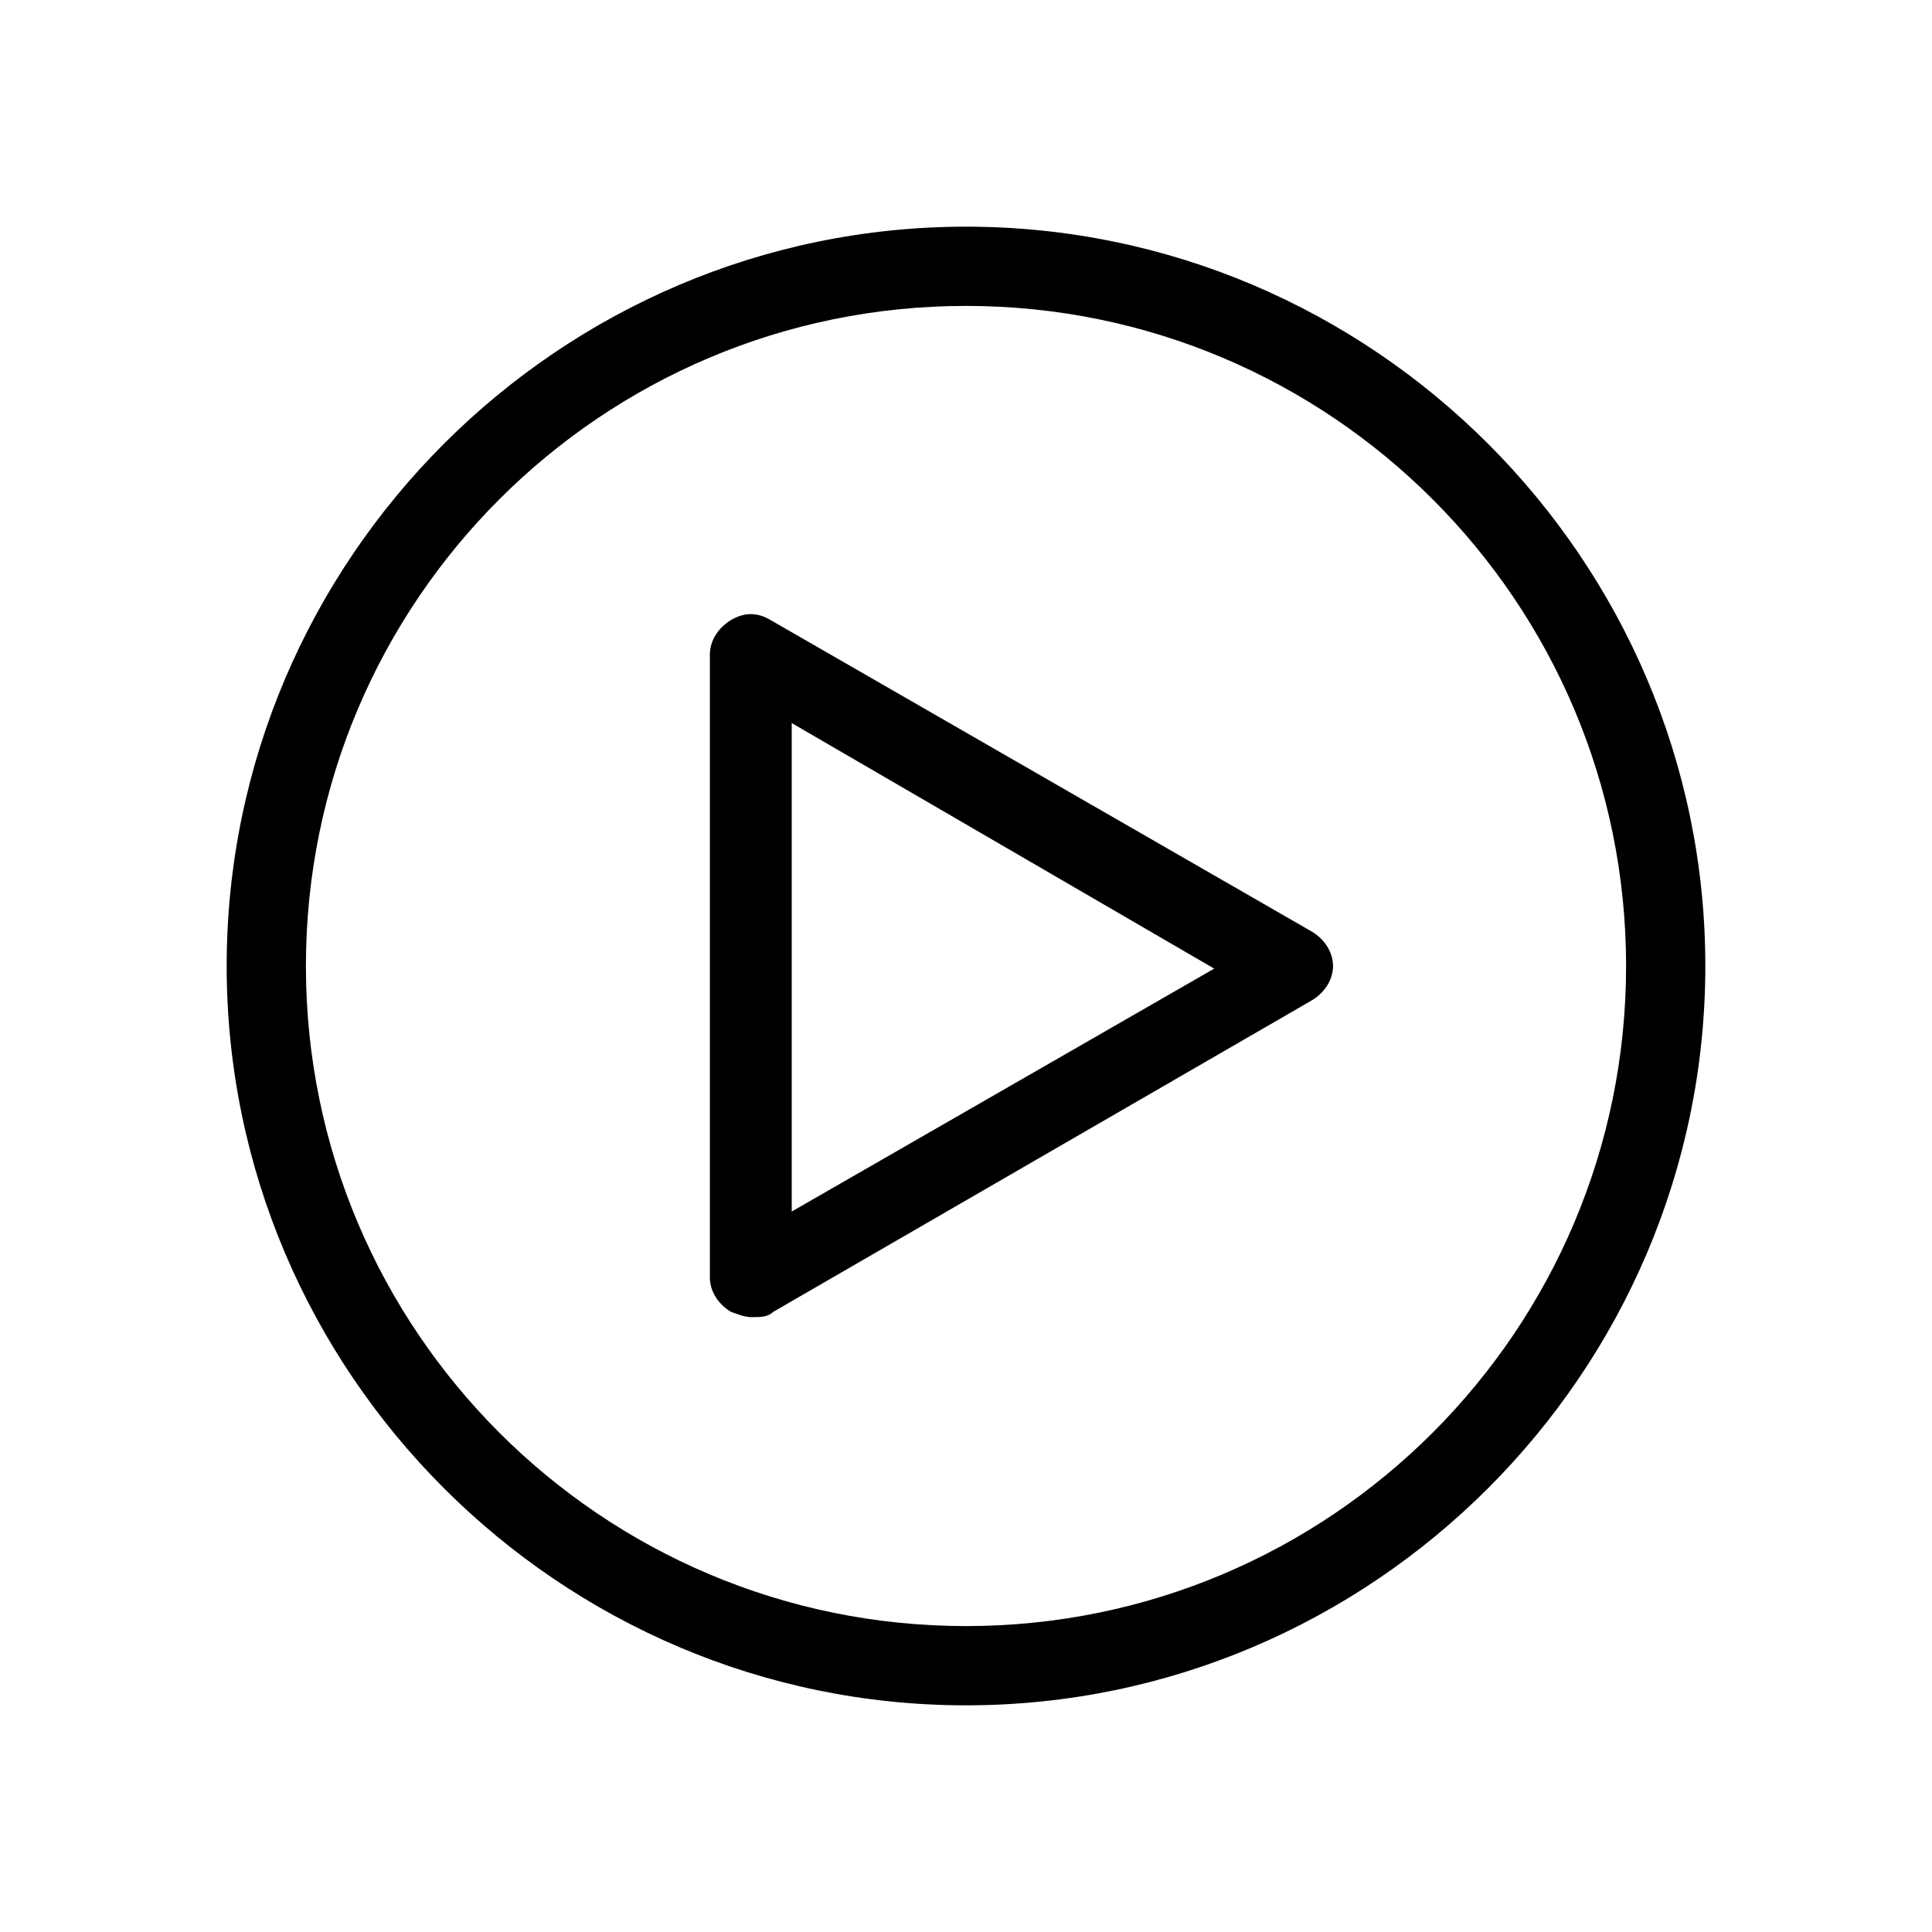 <?xml version="1.0" encoding="UTF-8"?>
<!-- Uploaded to: SVG Repo, www.svgrepo.com, Generator: SVG Repo Mixer Tools -->
<svg fill="#000000" width="800px" height="800px" version="1.1" viewBox="144 144 512 512" xmlns="http://www.w3.org/2000/svg">
 <g>
  <path d="m343.32 493.06c-2.098 0-3.5-0.699-5.598-1.398-3.5-2.098-5.598-5.598-5.598-9.098v-165.14c0-3.5 2.098-6.996 5.598-9.098 3.5-2.098 6.996-2.098 10.496 0l143.45 82.57c3.5 2.098 5.598 5.598 5.598 9.098s-2.098 6.996-5.598 9.098l-142.75 82.566c-1.398 1.398-3.5 1.398-5.598 1.398zm10.496-157.44v129.45l111.96-64.375z"/>
  <path d="m400 595.93c-107.76 0-195.93-88.168-195.93-195.93 0-107.76 88.164-195.93 195.93-195.93 107.76 0 195.93 88.168 195.93 195.93s-88.168 195.93-195.93 195.93zm0-370.86c-96.562 0-174.93 78.371-174.93 174.93s78.371 174.93 174.93 174.93 174.93-78.371 174.93-174.93c0-96.566-78.371-174.93-174.93-174.93z"/>
 </g>
</svg>
